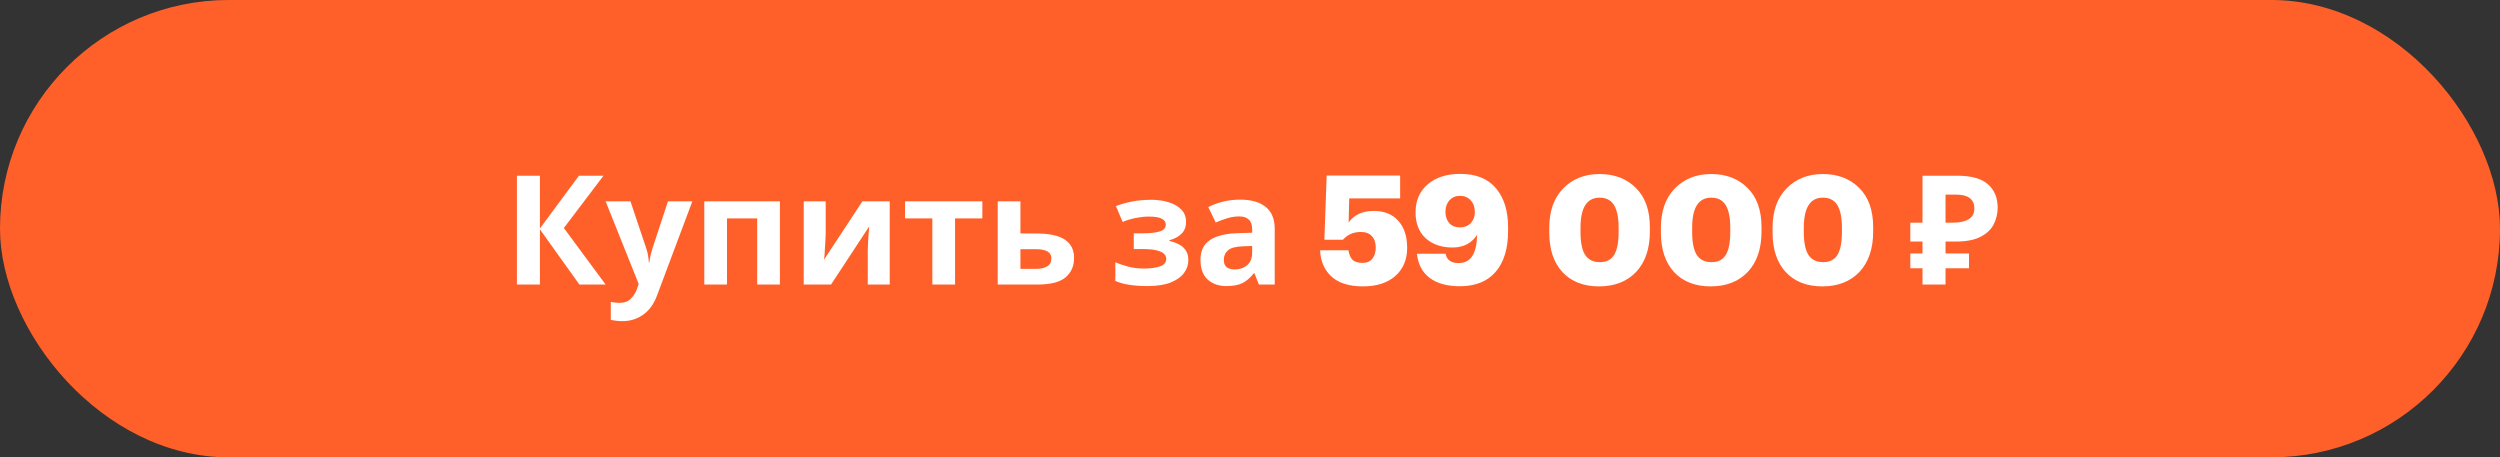 <?xml version="1.0" encoding="UTF-8"?> <svg xmlns="http://www.w3.org/2000/svg" width="246" height="45" viewBox="0 0 246 45" fill="none"><rect x="0" y="0" width="246" height="45" fill="#333333" stroke="none"/> <rect width="246" height="45" rx="22.5" fill="#FF6029"></rect> <path d="M59.594 28H57.014L53.129 22.57V28H50.864V17.29H53.129V22.48L56.969 17.29H59.384L55.484 22.435L59.594 28ZM59.592 19.81H62.037L63.582 24.415C63.662 24.635 63.722 24.865 63.762 25.105C63.802 25.335 63.832 25.58 63.852 25.84H63.897C63.927 25.58 63.967 25.335 64.017 25.105C64.077 24.865 64.142 24.635 64.212 24.415L65.727 19.81H68.127L64.662 29.05C64.352 29.9 63.897 30.535 63.297 30.955C62.707 31.385 62.022 31.6 61.242 31.6C60.992 31.6 60.772 31.585 60.582 31.555C60.402 31.535 60.242 31.51 60.102 31.48V29.71C60.212 29.73 60.342 29.75 60.492 29.77C60.652 29.79 60.817 29.8 60.987 29.8C61.457 29.8 61.827 29.655 62.097 29.365C62.377 29.085 62.582 28.745 62.712 28.345L62.847 27.94L59.592 19.81ZM76.743 19.81V28H74.507V21.49H71.537V28H69.302V19.81H76.743ZM81.248 19.81V23.05C81.248 23.22 81.238 23.43 81.218 23.68C81.208 23.93 81.193 24.185 81.173 24.445C81.163 24.705 81.148 24.935 81.128 25.135C81.108 25.335 81.093 25.475 81.083 25.555L84.863 19.81H87.548V28H85.388V24.73C85.388 24.46 85.398 24.165 85.418 23.845C85.438 23.515 85.458 23.21 85.478 22.93C85.508 22.64 85.528 22.42 85.538 22.27L81.773 28H79.088V19.81H81.248ZM96.663 21.49H93.978V28H91.743V21.49H89.058V19.81H96.663V21.49ZM100.41 22.975H101.985C103.245 22.975 104.175 23.175 104.775 23.575C105.385 23.975 105.69 24.58 105.69 25.39C105.69 26.18 105.41 26.815 104.85 27.295C104.29 27.765 103.365 28 102.075 28H98.175V19.81H100.41V22.975ZM103.455 25.42C103.455 24.82 102.95 24.52 101.94 24.52H100.41V26.455H101.97C102.41 26.455 102.765 26.375 103.035 26.215C103.315 26.055 103.455 25.79 103.455 25.42ZM113.332 19.66C113.922 19.66 114.472 19.74 114.982 19.9C115.502 20.05 115.917 20.285 116.227 20.605C116.547 20.925 116.707 21.335 116.707 21.835C116.707 22.325 116.557 22.715 116.257 23.005C115.967 23.295 115.572 23.505 115.072 23.635V23.71C115.422 23.79 115.737 23.905 116.017 24.055C116.297 24.195 116.517 24.39 116.677 24.64C116.847 24.88 116.932 25.205 116.932 25.615C116.932 26.065 116.787 26.485 116.497 26.875C116.217 27.255 115.777 27.565 115.177 27.805C114.587 28.035 113.827 28.15 112.897 28.15C111.537 28.15 110.487 27.98 109.747 27.64V25.795C110.087 25.955 110.502 26.1 110.992 26.23C111.492 26.36 112.022 26.425 112.582 26.425C113.192 26.425 113.707 26.355 114.127 26.215C114.547 26.075 114.757 25.83 114.757 25.48C114.757 24.83 113.982 24.505 112.432 24.505H111.562V22.96H112.387C113.127 22.96 113.697 22.9 114.097 22.78C114.507 22.66 114.712 22.435 114.712 22.105C114.712 21.845 114.582 21.65 114.322 21.52C114.062 21.38 113.637 21.31 113.047 21.31C112.657 21.31 112.232 21.355 111.772 21.445C111.312 21.535 110.877 21.665 110.467 21.835L109.807 20.275C110.277 20.095 110.792 19.95 111.352 19.84C111.912 19.72 112.572 19.66 113.332 19.66ZM122.028 19.645C123.128 19.645 123.968 19.885 124.548 20.365C125.138 20.835 125.433 21.56 125.433 22.54V28H123.873L123.438 26.89H123.378C123.028 27.33 122.658 27.65 122.268 27.85C121.878 28.05 121.343 28.15 120.663 28.15C119.933 28.15 119.328 27.94 118.848 27.52C118.368 27.09 118.128 26.435 118.128 25.555C118.128 24.685 118.433 24.045 119.043 23.635C119.653 23.215 120.568 22.985 121.788 22.945L123.213 22.9V22.54C123.213 22.11 123.098 21.795 122.868 21.595C122.648 21.395 122.338 21.295 121.938 21.295C121.538 21.295 121.148 21.355 120.768 21.475C120.388 21.585 120.008 21.725 119.628 21.895L118.893 20.38C119.333 20.15 119.818 19.97 120.348 19.84C120.888 19.71 121.448 19.645 122.028 19.645ZM123.213 24.205L122.343 24.235C121.623 24.255 121.123 24.385 120.843 24.625C120.563 24.865 120.423 25.18 120.423 25.57C120.423 25.91 120.523 26.155 120.723 26.305C120.923 26.445 121.183 26.515 121.503 26.515C121.983 26.515 122.388 26.375 122.718 26.095C123.048 25.805 123.213 25.4 123.213 24.88V24.205ZM134.114 28.18C132.754 28.18 131.719 27.855 131.009 27.205C130.309 26.555 129.939 25.695 129.899 24.625H132.689C132.749 25.035 132.879 25.345 133.079 25.555C133.289 25.765 133.624 25.87 134.084 25.87C134.504 25.87 134.824 25.73 135.044 25.45C135.264 25.17 135.374 24.805 135.374 24.355C135.374 23.875 135.244 23.5 134.984 23.23C134.734 22.96 134.379 22.825 133.919 22.825C133.179 22.825 132.589 23.08 132.149 23.59H130.319L130.544 17.275H137.774V19.525H132.764L132.704 21.895C133.234 21.135 134.069 20.755 135.209 20.755C136.209 20.755 136.999 21.075 137.579 21.715C138.169 22.355 138.464 23.25 138.464 24.4C138.464 25.55 138.074 26.47 137.294 27.16C136.524 27.84 135.464 28.18 134.114 28.18ZM143.656 28.165C142.396 28.165 141.401 27.89 140.671 27.34C139.951 26.79 139.536 26 139.426 24.97H142.246C142.366 25.58 142.786 25.885 143.506 25.885C144.126 25.885 144.581 25.655 144.871 25.195C145.171 24.735 145.331 24.035 145.351 23.095C144.821 23.935 144.011 24.355 142.921 24.355C141.851 24.355 140.976 24.055 140.296 23.455C139.626 22.845 139.291 21.99 139.291 20.89C139.291 19.75 139.686 18.835 140.476 18.145C141.276 17.455 142.351 17.11 143.701 17.11C145.251 17.11 146.421 17.585 147.211 18.535C148.001 19.475 148.396 20.75 148.396 22.36V22.72C148.396 24.46 147.986 25.805 147.166 26.755C146.356 27.695 145.186 28.165 143.656 28.165ZM142.606 21.955C142.866 22.235 143.216 22.375 143.656 22.375C144.096 22.375 144.451 22.235 144.721 21.955C144.991 21.665 145.126 21.305 145.126 20.875C145.126 20.395 144.991 20.01 144.721 19.72C144.461 19.42 144.106 19.27 143.656 19.27C143.236 19.27 142.891 19.42 142.621 19.72C142.361 20.01 142.231 20.385 142.231 20.845C142.231 21.295 142.356 21.665 142.606 21.955ZM157.427 25.795C158.077 25.795 158.547 25.555 158.837 25.075C159.127 24.595 159.272 23.85 159.272 22.84V22.405C159.272 21.415 159.122 20.675 158.822 20.185C158.522 19.695 158.047 19.45 157.397 19.45C156.147 19.45 155.522 20.435 155.522 22.405V22.855C155.522 23.855 155.672 24.595 155.972 25.075C156.282 25.555 156.767 25.795 157.427 25.795ZM157.337 28.18C155.827 28.18 154.632 27.715 153.752 26.785C152.882 25.845 152.447 24.54 152.447 22.87V22.42C152.447 20.77 152.907 19.475 153.827 18.535C154.747 17.595 155.937 17.125 157.397 17.125C158.867 17.125 160.057 17.58 160.967 18.49C161.887 19.39 162.347 20.68 162.347 22.36V22.78C162.347 24.47 161.897 25.795 160.997 26.755C160.097 27.705 158.877 28.18 157.337 28.18ZM168.413 25.795C169.063 25.795 169.533 25.555 169.823 25.075C170.113 24.595 170.258 23.85 170.258 22.84V22.405C170.258 21.415 170.108 20.675 169.808 20.185C169.508 19.695 169.033 19.45 168.383 19.45C167.133 19.45 166.508 20.435 166.508 22.405V22.855C166.508 23.855 166.658 24.595 166.958 25.075C167.268 25.555 167.753 25.795 168.413 25.795ZM168.323 28.18C166.813 28.18 165.618 27.715 164.738 26.785C163.868 25.845 163.433 24.54 163.433 22.87V22.42C163.433 20.77 163.893 19.475 164.813 18.535C165.733 17.595 166.923 17.125 168.383 17.125C169.853 17.125 171.043 17.58 171.953 18.49C172.873 19.39 173.333 20.68 173.333 22.36V22.78C173.333 24.47 172.883 25.795 171.983 26.755C171.083 27.705 169.863 28.18 168.323 28.18ZM179.4 25.795C180.05 25.795 180.52 25.555 180.81 25.075C181.1 24.595 181.245 23.85 181.245 22.84V22.405C181.245 21.415 181.095 20.675 180.795 20.185C180.495 19.695 180.02 19.45 179.37 19.45C178.12 19.45 177.495 20.435 177.495 22.405V22.855C177.495 23.855 177.645 24.595 177.945 25.075C178.255 25.555 178.74 25.795 179.4 25.795ZM179.31 28.18C177.8 28.18 176.605 27.715 175.725 26.785C174.855 25.845 174.42 24.54 174.42 22.87V22.42C174.42 20.77 174.88 19.475 175.8 18.535C176.72 17.595 177.91 17.125 179.37 17.125C180.84 17.125 182.03 17.58 182.94 18.49C183.86 19.39 184.32 20.68 184.32 22.36V22.78C184.32 24.47 183.87 25.795 182.97 26.755C182.07 27.705 180.85 28.18 179.31 28.18ZM189.175 28V26.395H187.975V24.94H189.175V23.77H187.975V21.91H189.175V17.29H192.595C193.975 17.29 194.98 17.57 195.61 18.13C196.25 18.69 196.57 19.46 196.57 20.44C196.57 21.02 196.44 21.565 196.18 22.075C195.92 22.585 195.485 22.995 194.875 23.305C194.275 23.615 193.455 23.77 192.415 23.77H191.44V24.94H193.75V26.395H191.44V28H189.175ZM191.44 21.91H192.19C192.83 21.91 193.335 21.8 193.705 21.58C194.085 21.36 194.275 21.005 194.275 20.515C194.275 19.605 193.675 19.15 192.475 19.15H191.44V21.91Z" fill="white"></path> </svg> 